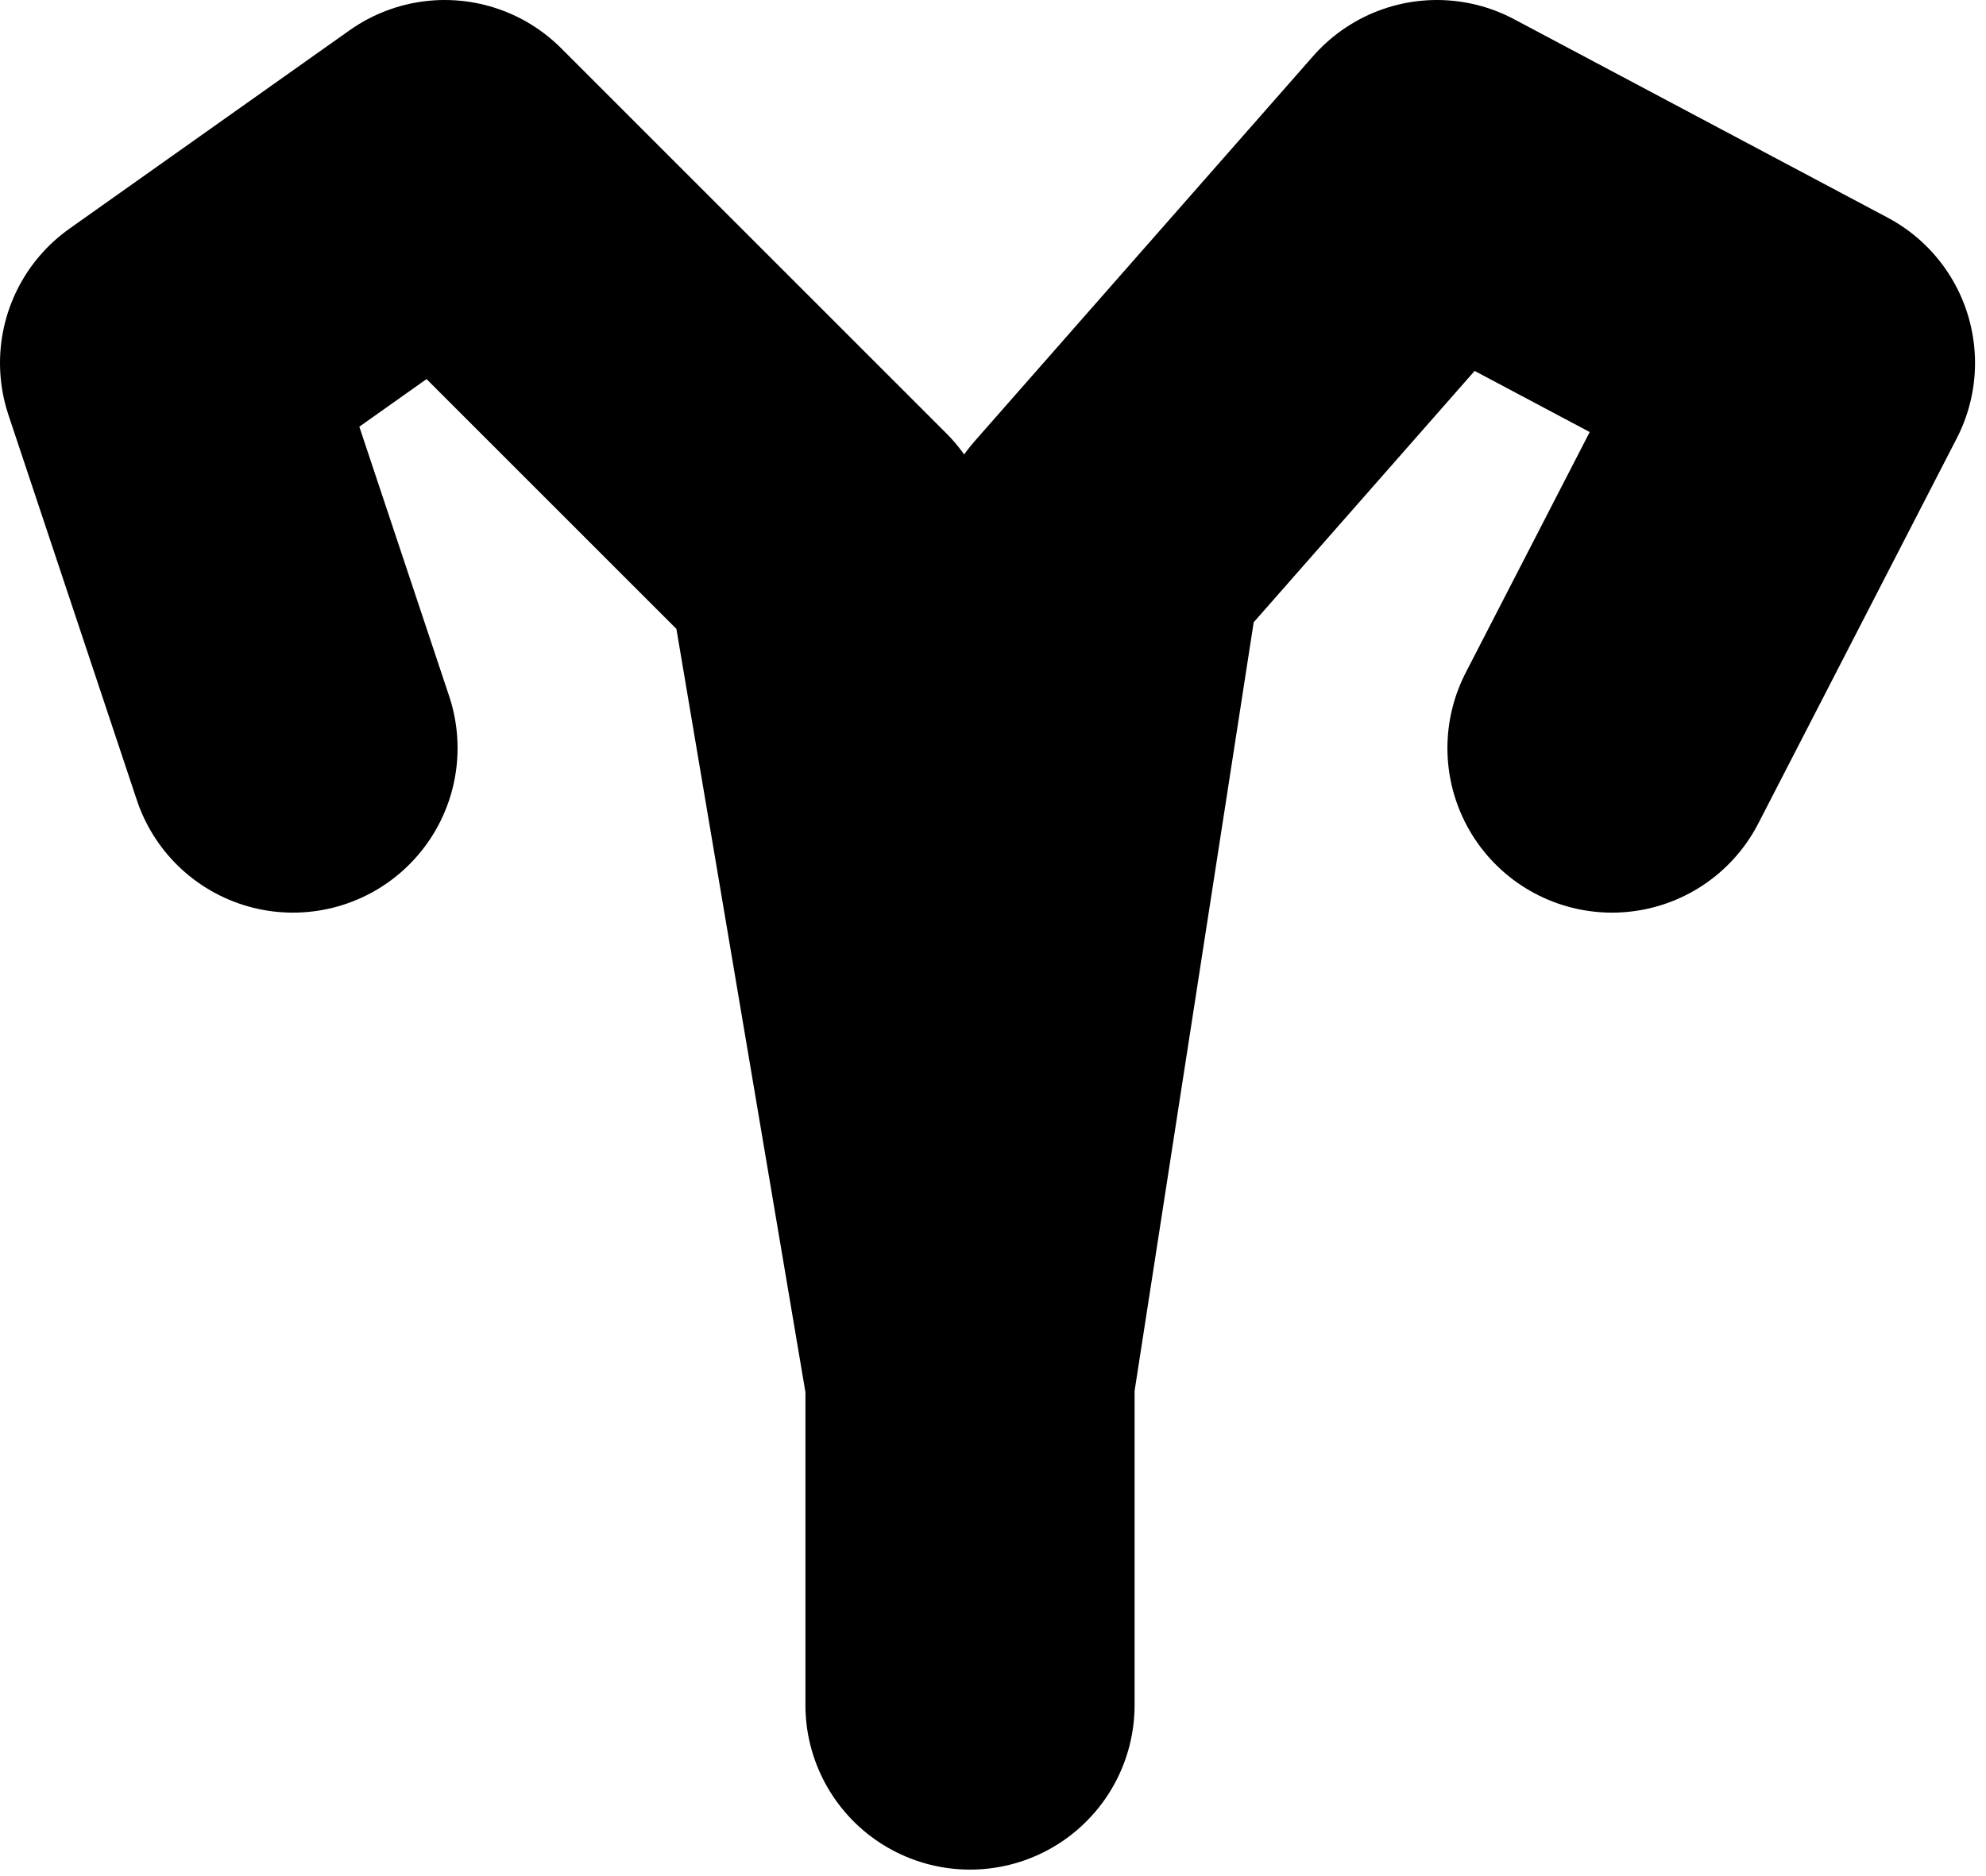 <svg width="181" height="171" viewBox="0 0 181 171" fill="none" xmlns="http://www.w3.org/2000/svg">
<path d="M26.702 68.192L15 33.085L40.532 15L75.638 50.106L88.404 125.638M88.404 125.638V155.426M88.404 125.638L100.106 50.106L130.957 15L165 33.085L146.915 68.192" stroke="black" stroke-width="30" stroke-linecap="round" stroke-linejoin="round"/>
</svg>
